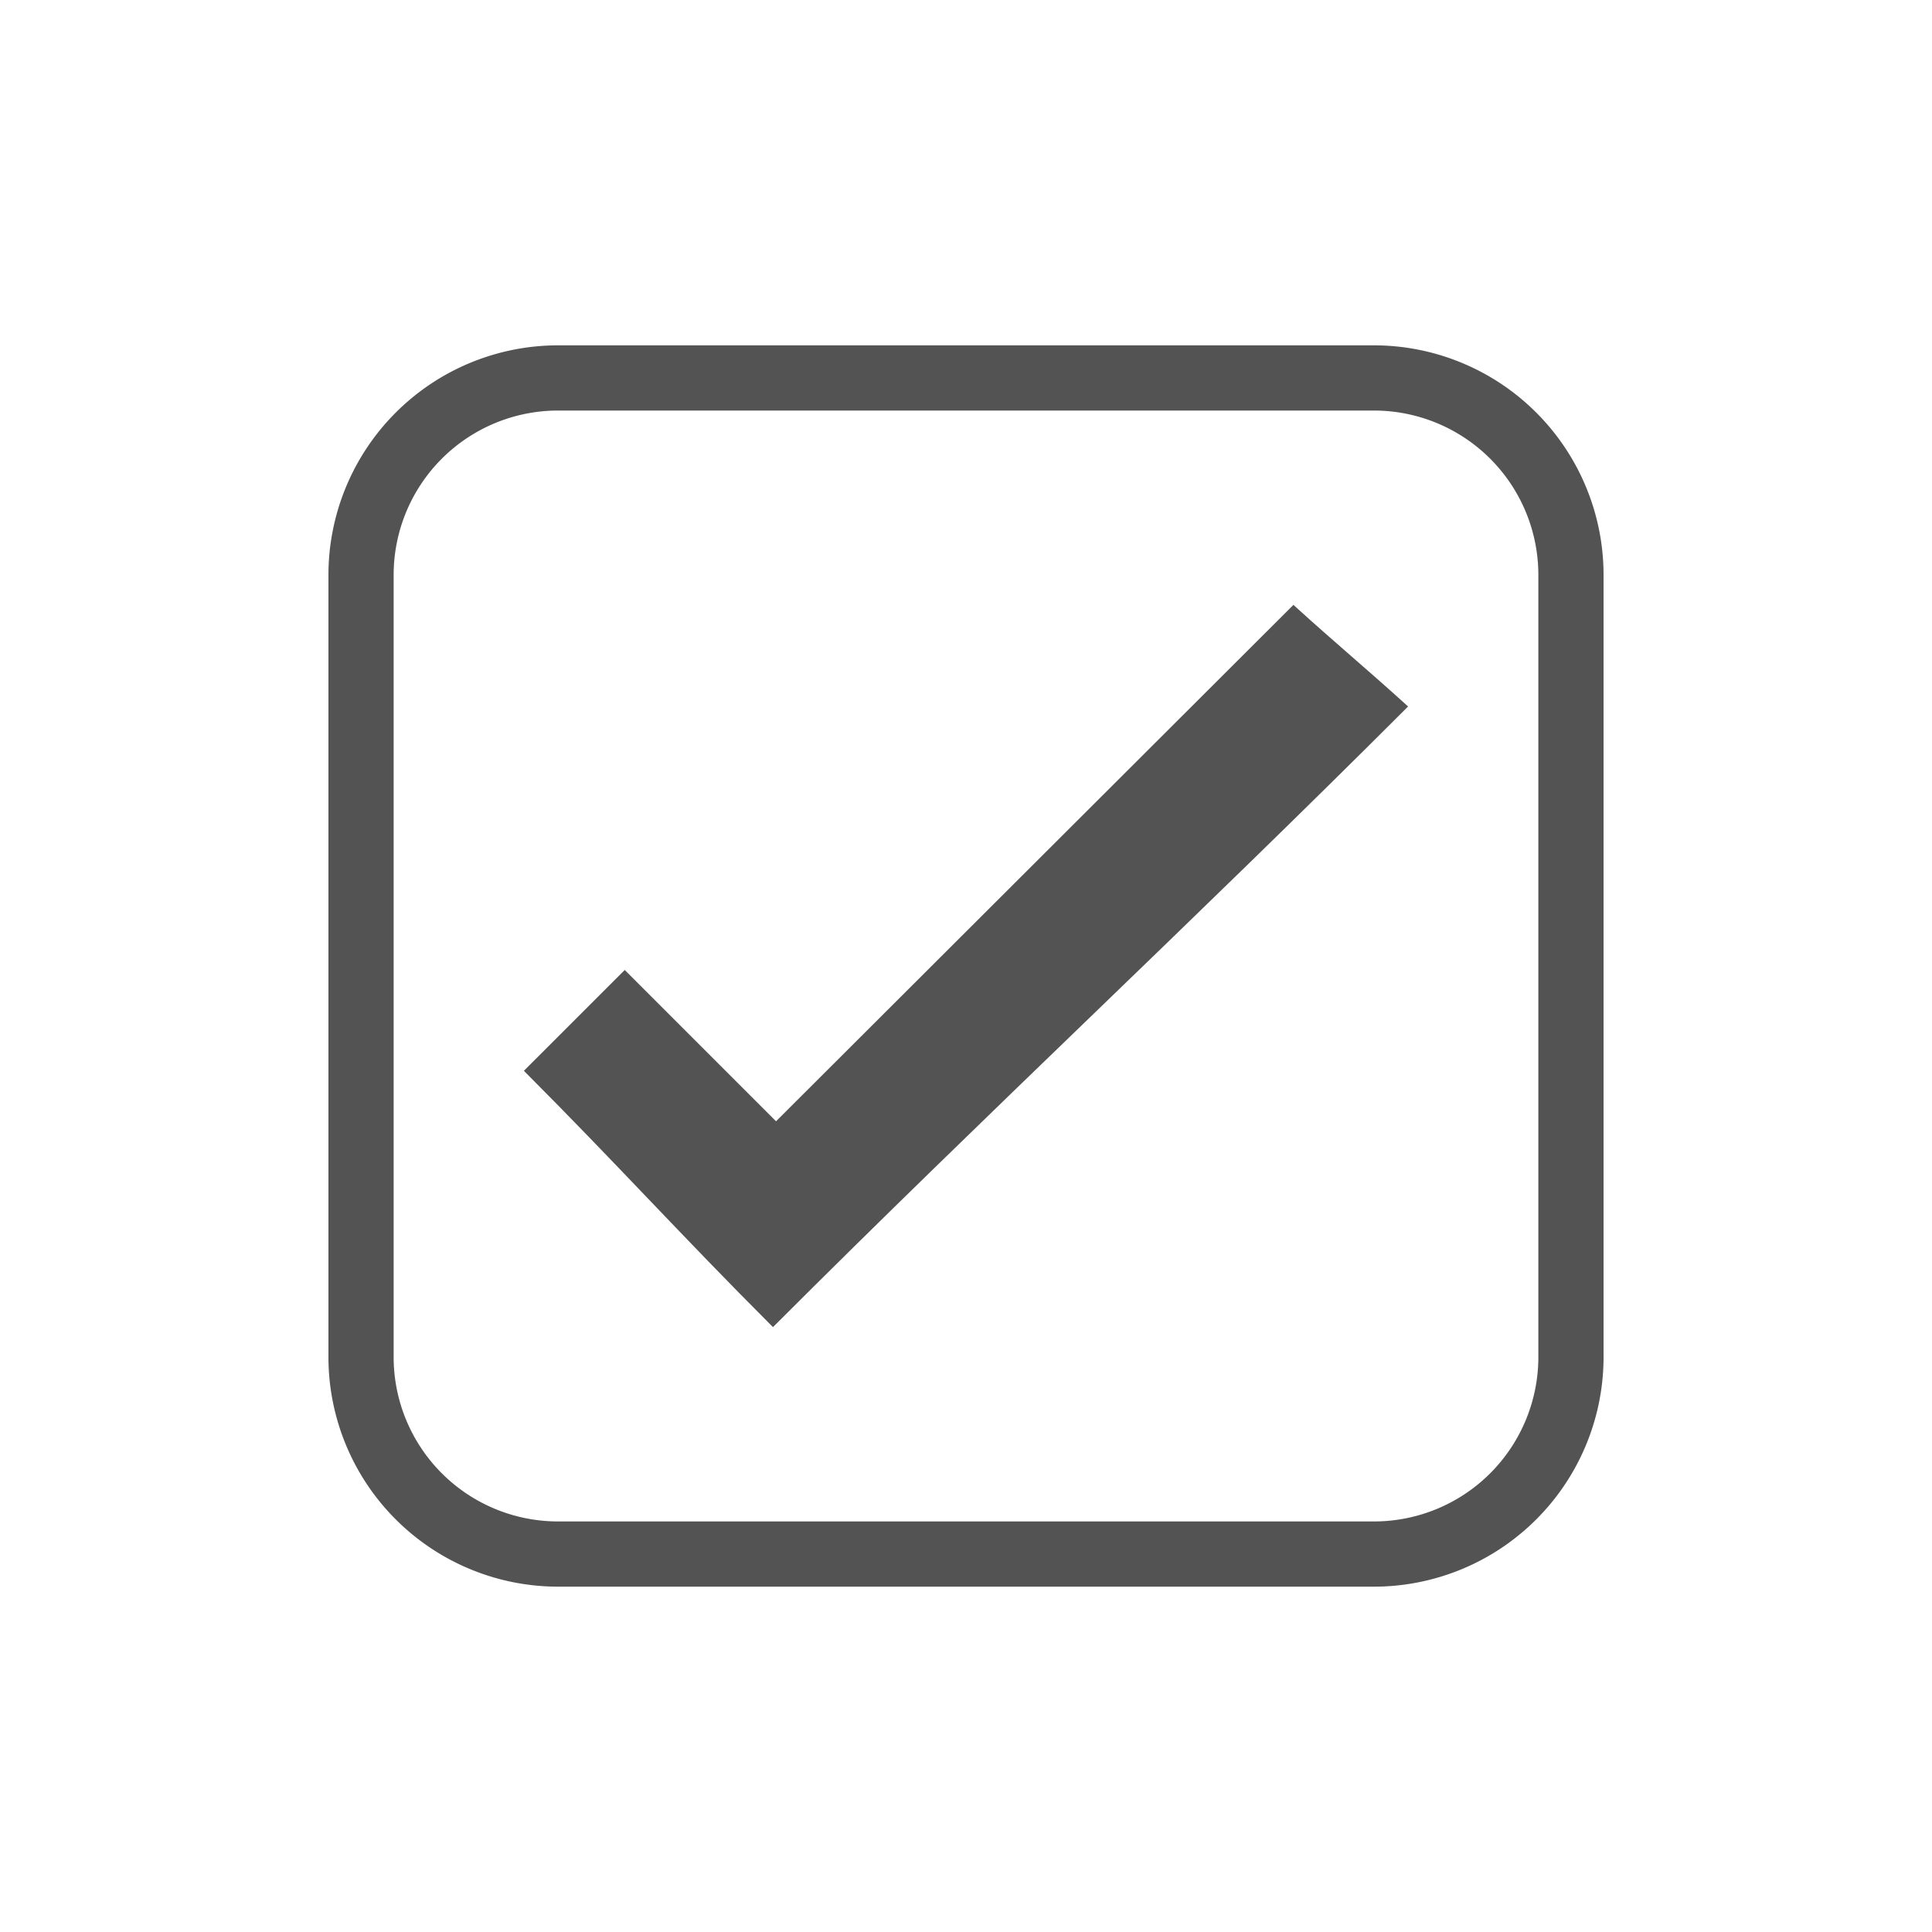 <svg id="Capa_1" data-name="Capa 1" xmlns="http://www.w3.org/2000/svg" viewBox="0 0 800 800"><title>icono-01</title><path d="M569,657H231a95.11,95.11,0,0,1-95-95V238a95.11,95.11,0,0,1,95-95H569a95.11,95.11,0,0,1,95,95V562A95.11,95.11,0,0,1,569,657ZM231,170a68.08,68.08,0,0,0-68,68V562a68.08,68.08,0,0,0,68,68H569a68.08,68.08,0,0,0,68-68V238a68.08,68.08,0,0,0-68-68Z" style="fill:#545353"/><path d="M320.07,549.53C281.44,510.9,255.48,482,216.93,443.4l41.76-41.75,62.65,62.65L535.58,250.47c18.55,16.86,29,25.31,47.48,42.07C493.14,382.46,409.93,459.67,320.07,549.53Z" style="fill:#545353"/></svg>